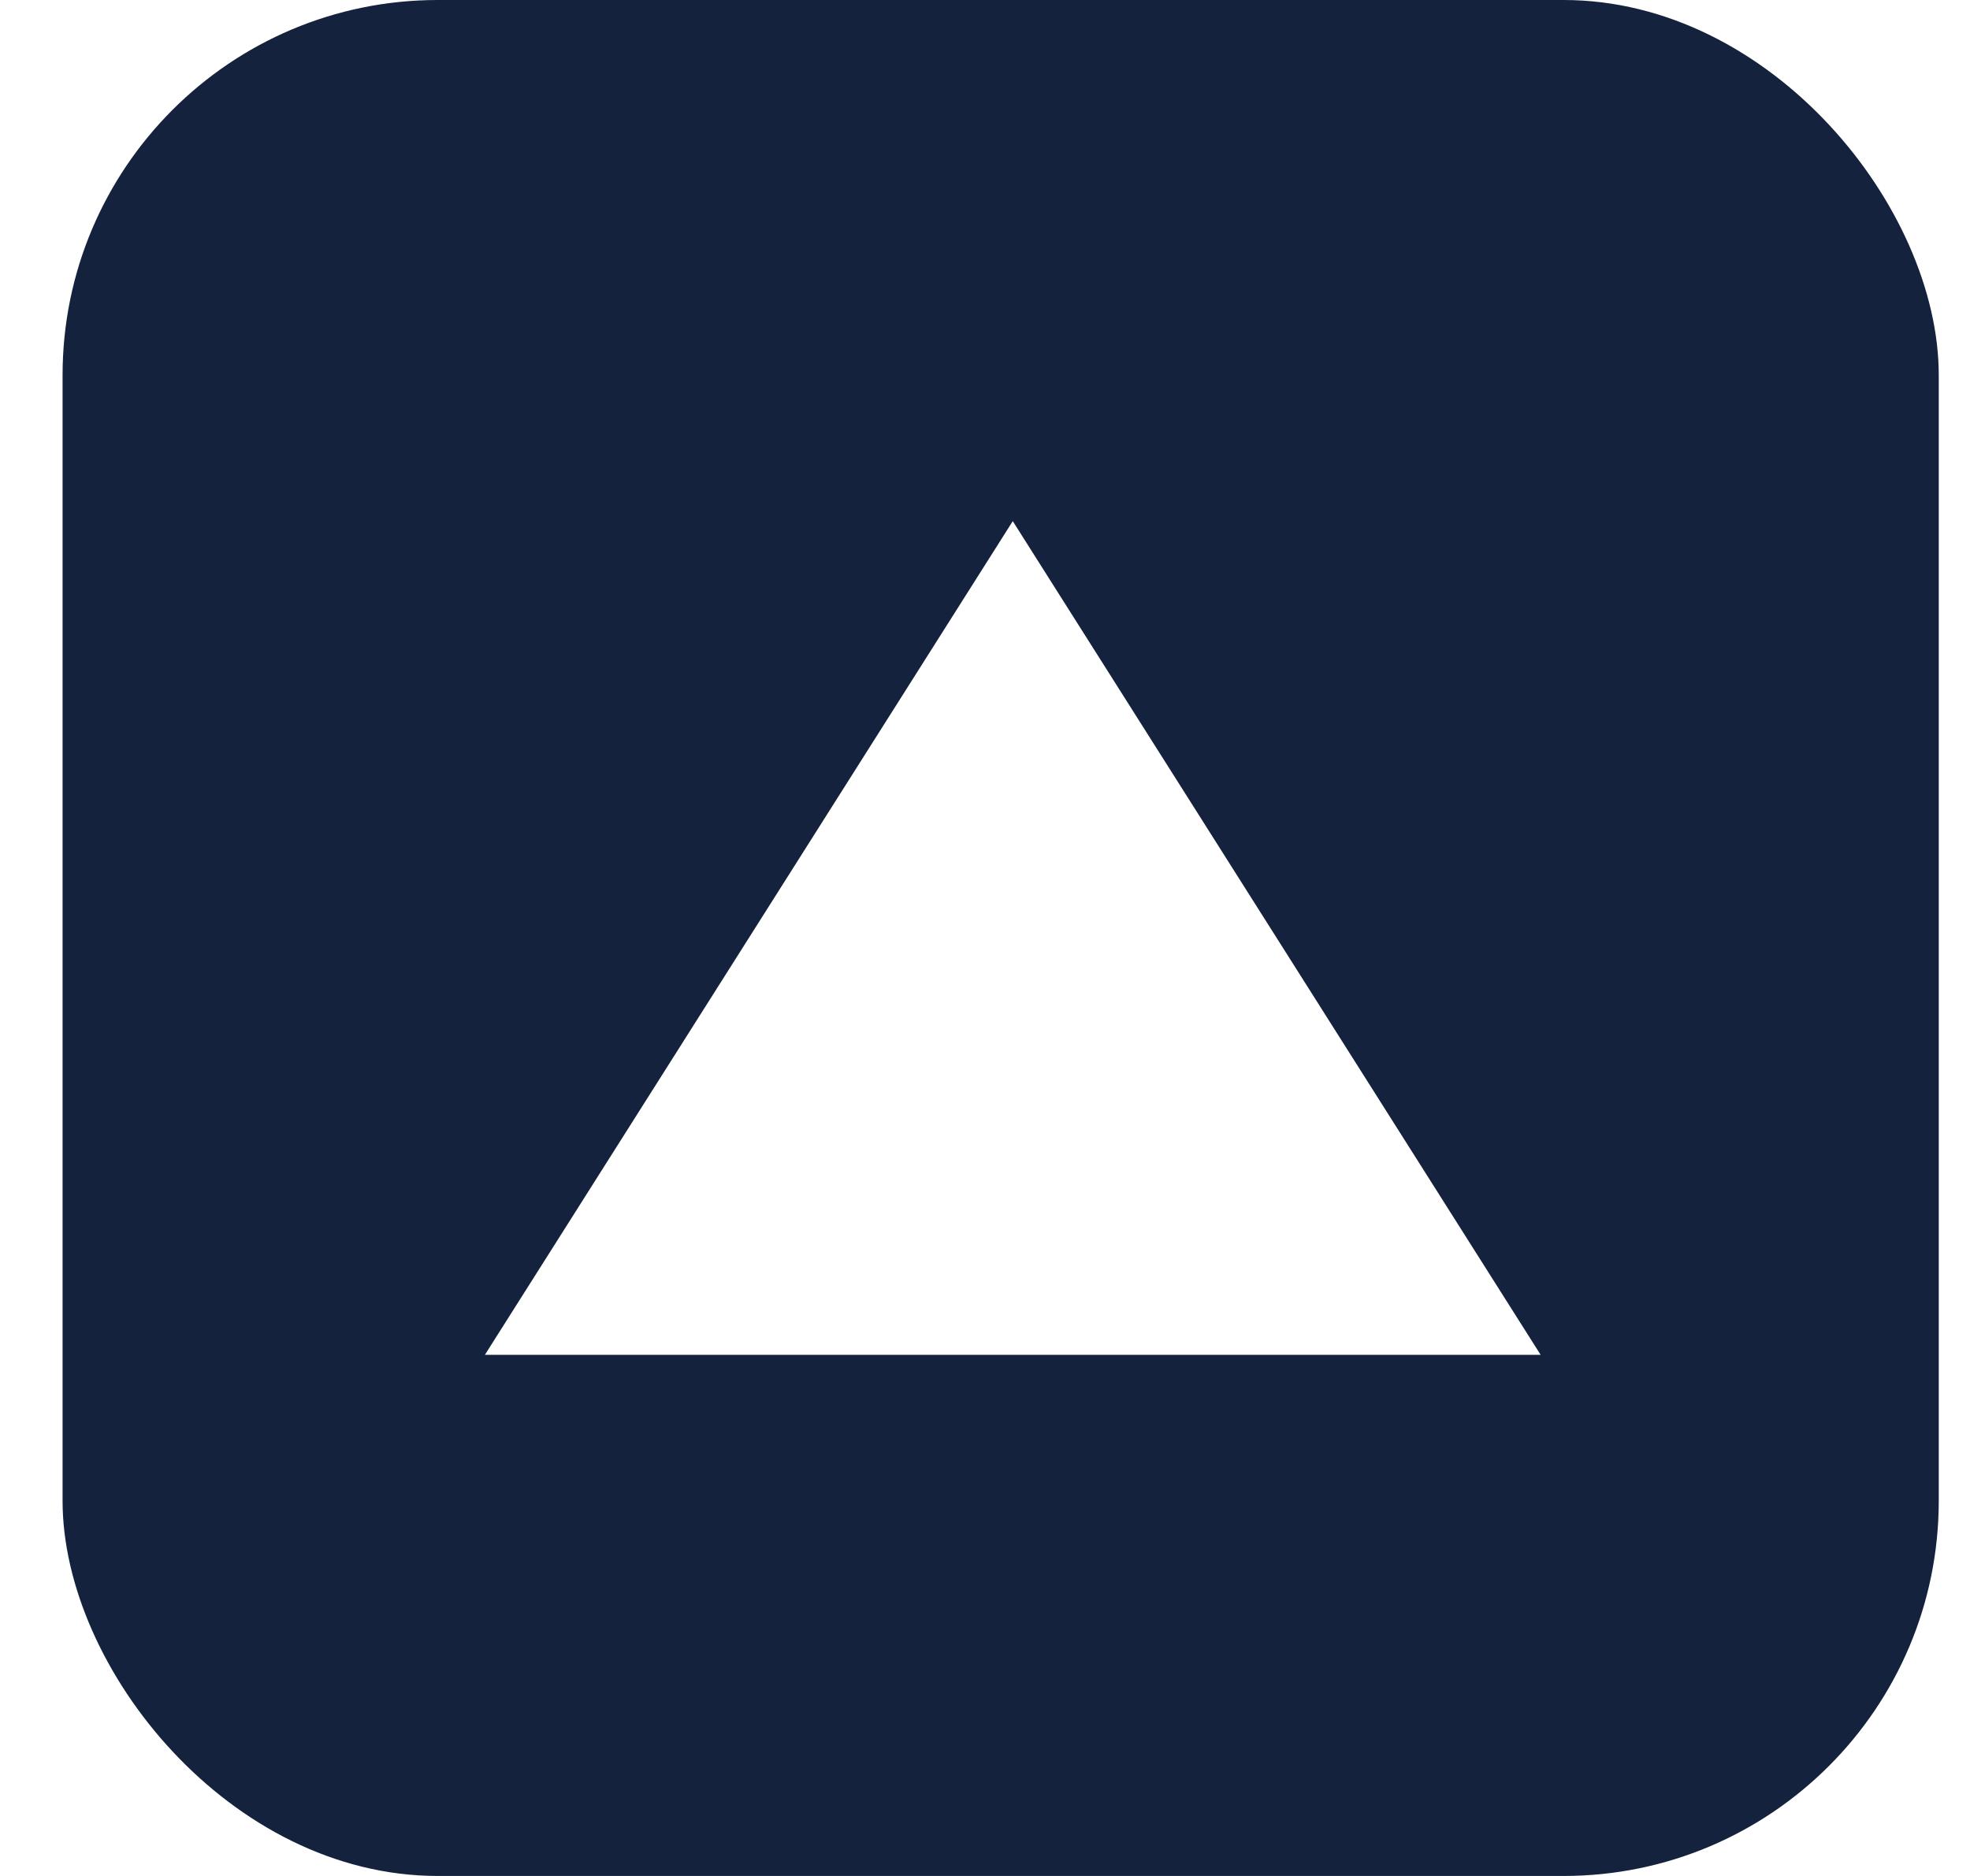 <svg width="21" height="20" viewBox="0 0 21 20" fill="none" xmlns="http://www.w3.org/2000/svg">
    <g clip-path="url(#clip0_4740_8511)">
        <path d="M20.125 0C20.566 0 20.925 0.358 20.925 0.8V19.2C20.925 19.642 20.566 20 20.125 20H1.467C1.025 20 0.667 19.642 0.667 19.2V0.8C0.667 0.358 1.025 0 1.467 0H20.125ZM10.796 5.556L5.169 14.444H16.423L10.796 5.556Z" fill="#14223D"/>
    </g>
    <defs>
        <clipPath id="clip0_4740_8511">
            <rect x="0.667" width="20" height="20" rx="4" fill="white"/>
        </clipPath>
    </defs>
</svg>

